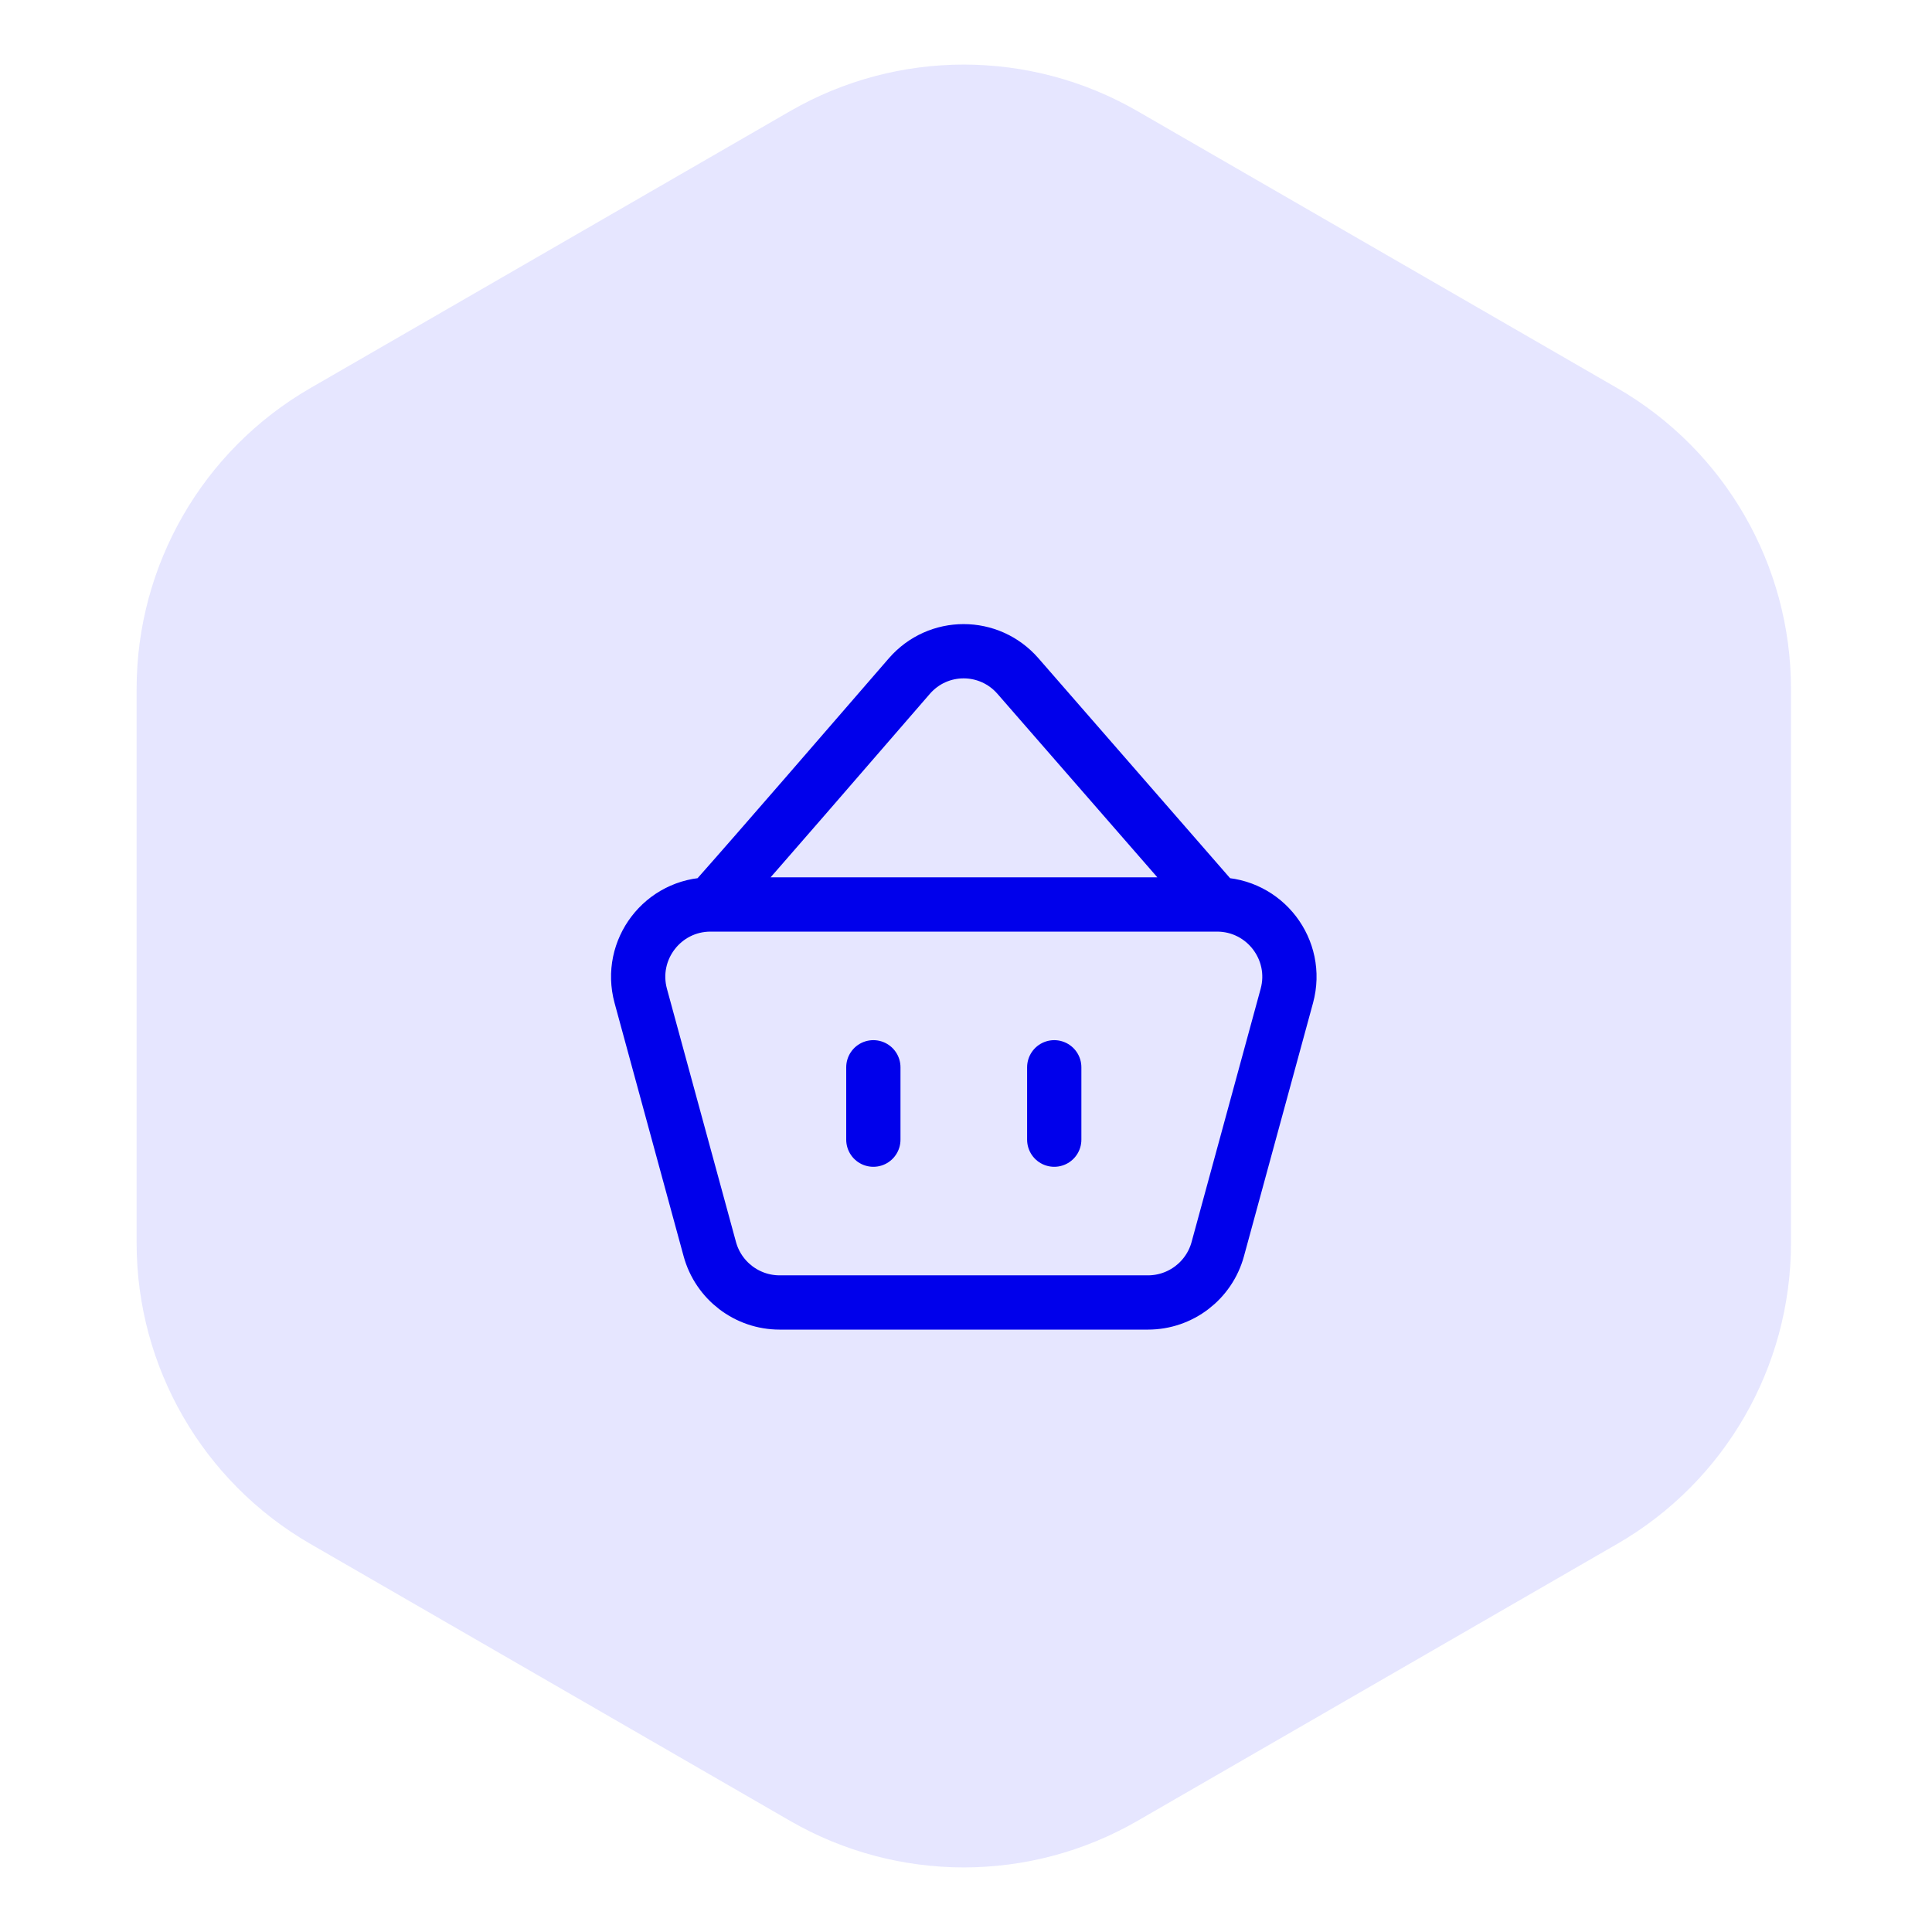 <svg width="89" height="89" viewBox="0 0 89 89" fill="none" xmlns="http://www.w3.org/2000/svg">
<path d="M36.398 83.881C41.349 86.739 47.448 86.739 52.398 83.881L74.504 71.119C79.454 68.261 82.504 62.979 82.504 57.262V31.738C82.504 26.021 79.454 20.739 74.504 17.881L52.398 5.119C47.448 2.261 41.349 2.261 36.398 5.119L14.293 17.881C9.343 20.739 6.293 26.021 6.293 31.738V57.262C6.293 62.979 9.343 68.261 14.293 71.119L36.398 83.881Z" fill="#E6E6FF"/>
<path d="M32.733 41.666C30.535 41.666 28.94 43.756 29.517 45.876L32.698 57.543C33.095 58.993 34.412 60 35.915 60H52.882C54.385 60 55.702 58.993 56.098 57.543L59.28 45.876C59.858 43.756 58.262 41.666 56.063 41.666M32.733 41.666H56.063M32.733 41.666C35.345 38.72 38.8 34.705 41.887 31.148C43.213 29.618 45.565 29.618 46.895 31.145L56.063 41.666M40.232 49.166V52.5M48.565 49.166V52.5" stroke="#0000EB" stroke-width="2.5" stroke-linecap="round" stroke-linejoin="round"/>
</svg>
